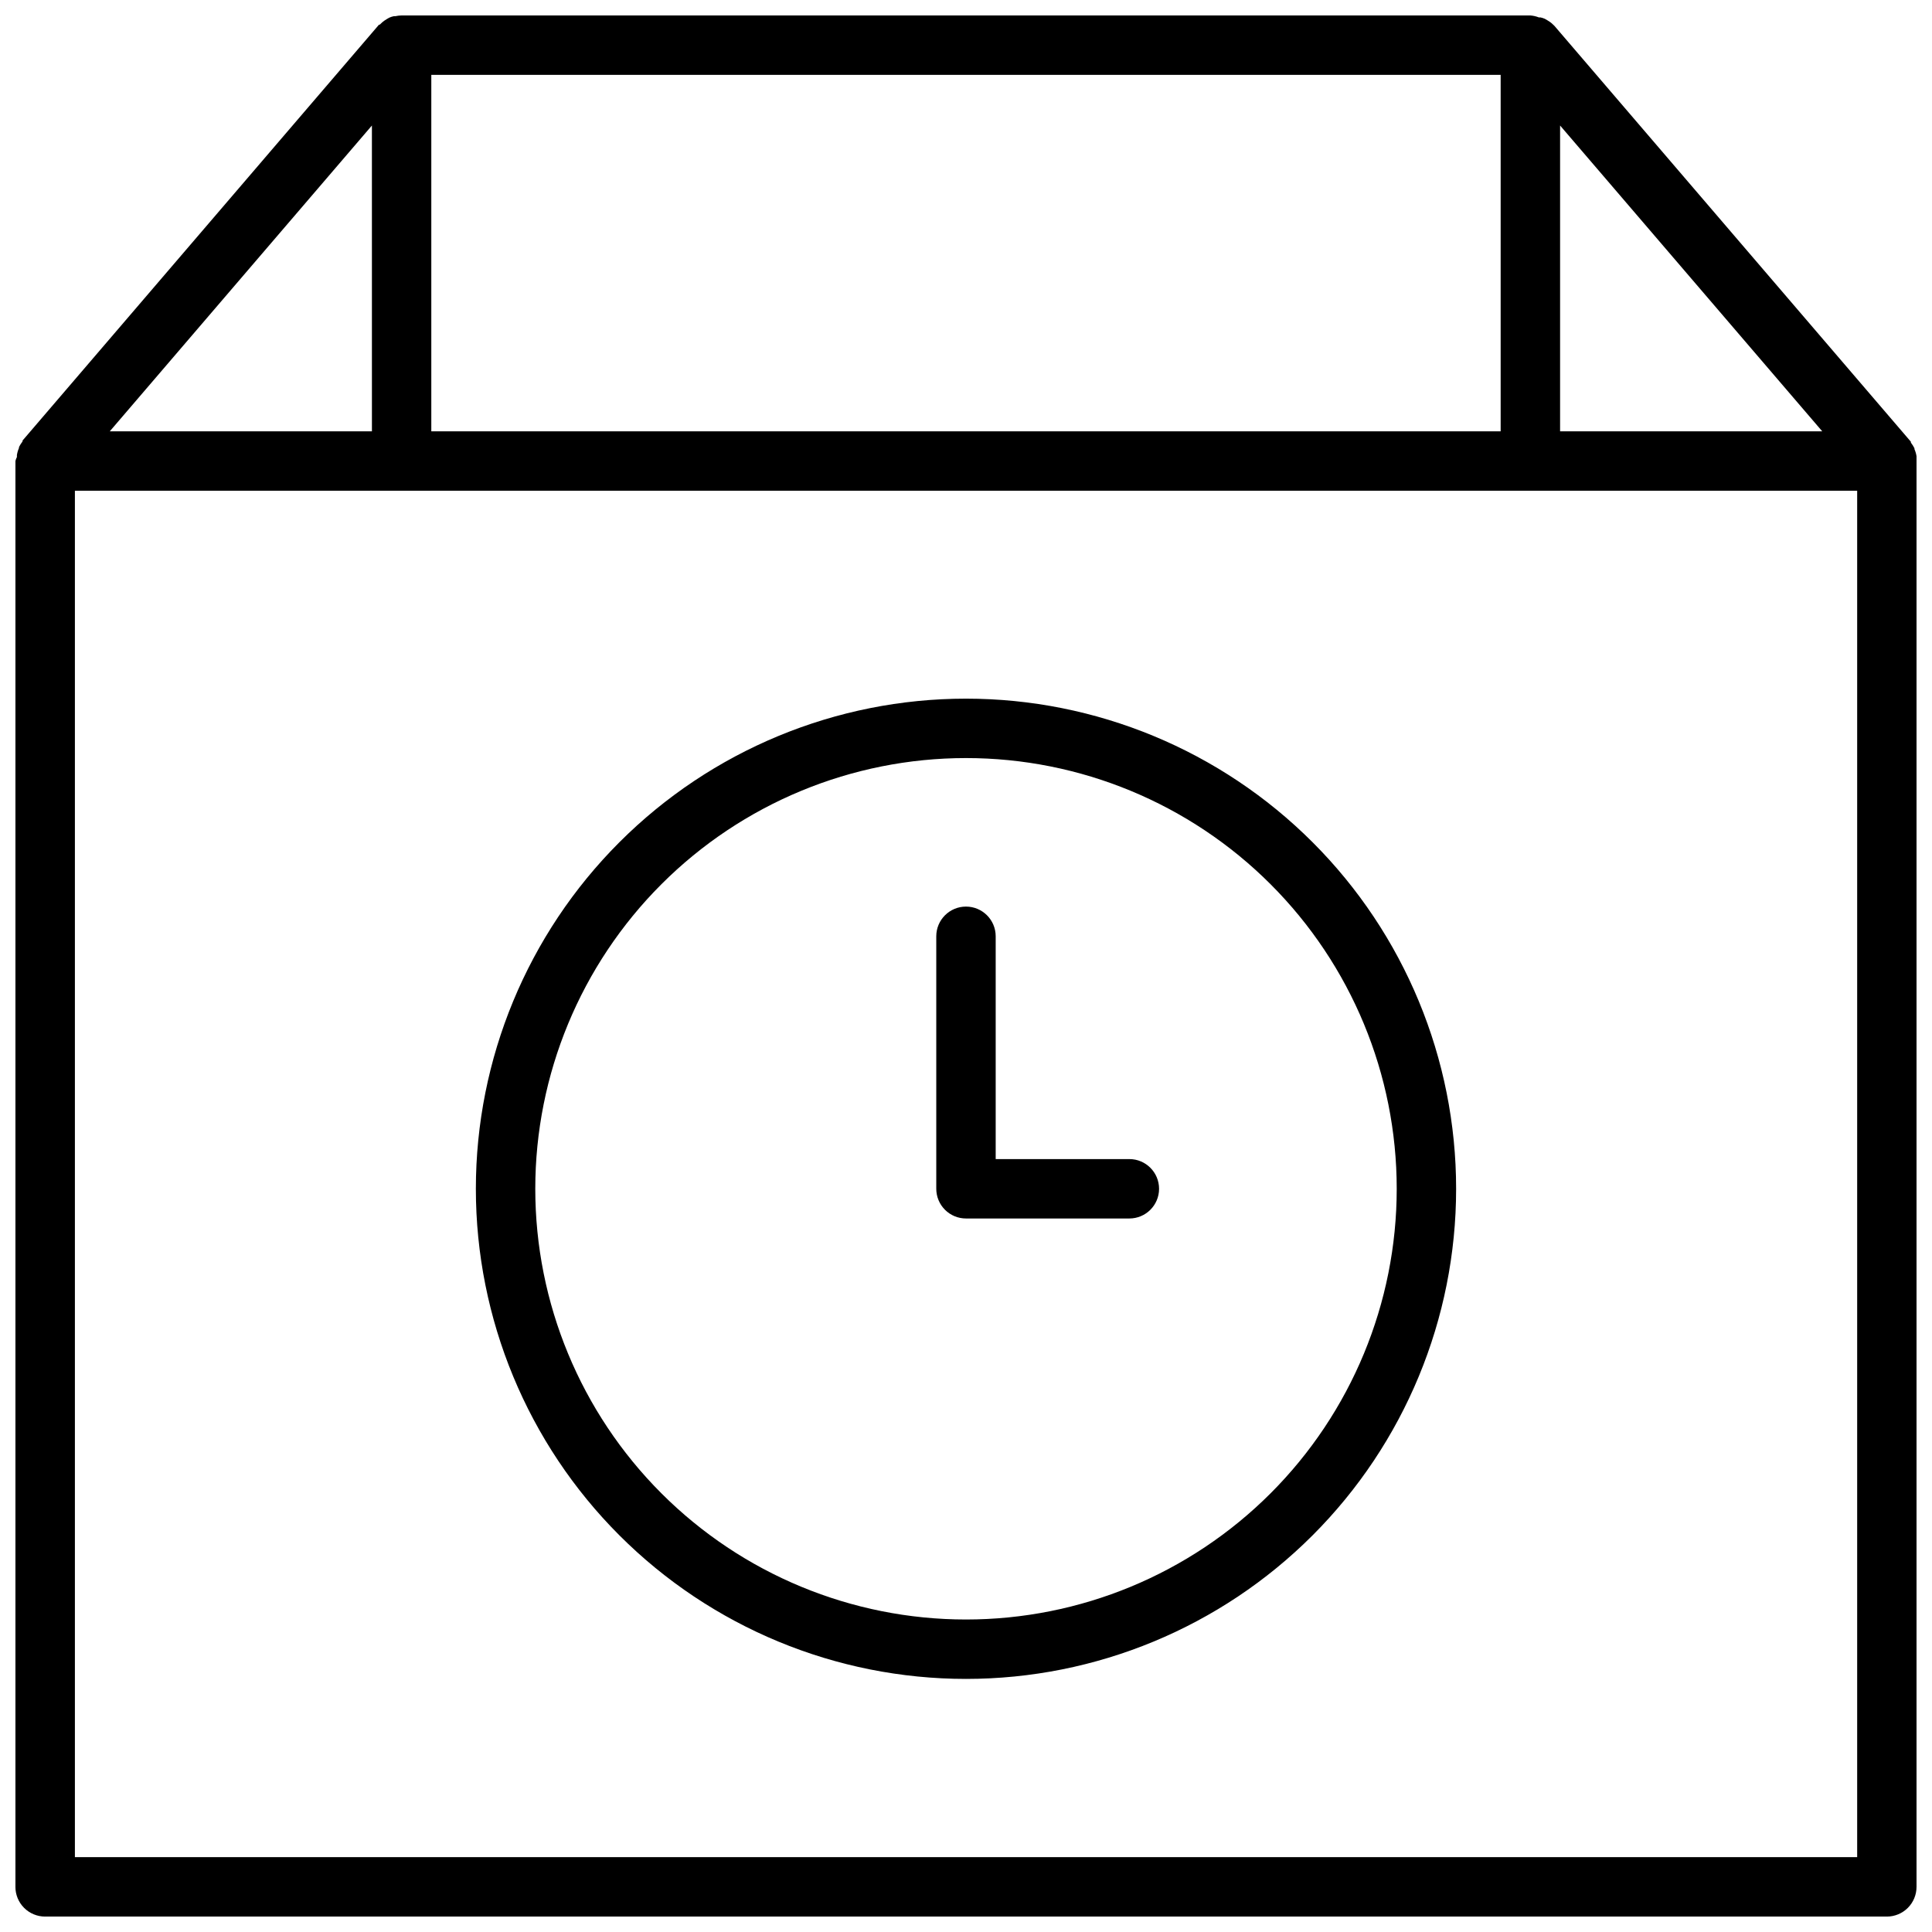 <?xml version="1.0" encoding="UTF-8"?>
<!-- Uploaded to: ICON Repo, www.svgrepo.com, Generator: ICON Repo Mixer Tools -->
<svg width="800px" height="800px" version="1.1" viewBox="144 144 512 512" xmlns="http://www.w3.org/2000/svg">
 <defs>
  <clipPath id="a">
   <path d="m148.09 148.09h503.81v503.81h-503.81z"/>
  </clipPath>
 </defs>
 <g clip-path="url(#a)">
  <path d="m651.9 265.43v-0.512c-0.098-0.652-0.285-1.285-0.551-1.891v-0.234c-0.27-0.527-0.582-1.027-0.945-1.496v-0.234l-94.465-110.21-0.707-0.668-0.512-0.395-0.867-0.551-0.512-0.277c-0.363-0.16-0.746-0.277-1.141-0.355h-0.395c-0.719-0.281-1.473-0.453-2.242-0.512h-299.14c-0.555 0.008-1.109 0.074-1.652 0.195h-0.395c-0.391 0.078-0.773 0.195-1.141 0.355l-0.512 0.277-0.867 0.551-0.512 0.395-0.707 0.668h-0.195l-94.465 110.21v0.238c-0.363 0.465-0.676 0.969-0.945 1.492v0.238c-0.266 0.602-0.453 1.238-0.551 1.891v0.512c-0.176 0.332-0.309 0.691-0.395 1.062v377.86c0 2.086 0.828 4.09 2.305 5.566 1.477 1.477 3.481 2.305 5.566 2.305h488.07c2.086 0 4.09-0.828 5.566-2.305 1.477-1.477 2.305-3.481 2.305-5.566v-377.86c0.023-0.25 0.023-0.5 0-0.75zm-393.6-7.125v-94.465h283.39v94.465zm299.14-81.043 69.473 81.043h-69.473zm-314.88 0 0.004 81.043h-69.473zm393.61 458.9h-472.32v-362.11h472.32z"/>
 </g>
 <path d="m400 329.15c-34.449 0-67.488 13.688-91.848 38.047-24.359 24.355-38.043 57.395-38.043 91.844 0 34.449 13.684 67.484 38.043 91.844 24.359 24.359 57.398 38.043 91.848 38.043 34.445 0 67.484-13.684 91.844-38.043 24.359-24.359 38.043-57.395 38.043-91.844 0-34.449-13.684-67.488-38.043-91.844-24.359-24.359-57.398-38.047-91.844-38.047zm0 244.03v0.004c-30.273 0-59.309-12.027-80.715-33.434s-33.43-50.438-33.43-80.711c0-30.273 12.023-59.305 33.43-80.711s50.441-33.434 80.715-33.434c30.27 0 59.305 12.027 80.711 33.434s33.434 50.438 33.434 80.711c0 30.273-12.027 59.305-33.434 80.711s-50.441 33.434-80.711 33.434z"/>
 <path d="m443.29 451.17h-35.422v-59.043c0-4.348-3.523-7.871-7.871-7.871s-7.875 3.523-7.875 7.871v66.914c0 2.086 0.832 4.09 2.309 5.566 1.477 1.477 3.477 2.305 5.566 2.305h43.293c4.348 0 7.875-3.523 7.875-7.871 0-4.348-3.527-7.871-7.875-7.871z"/>
</svg>